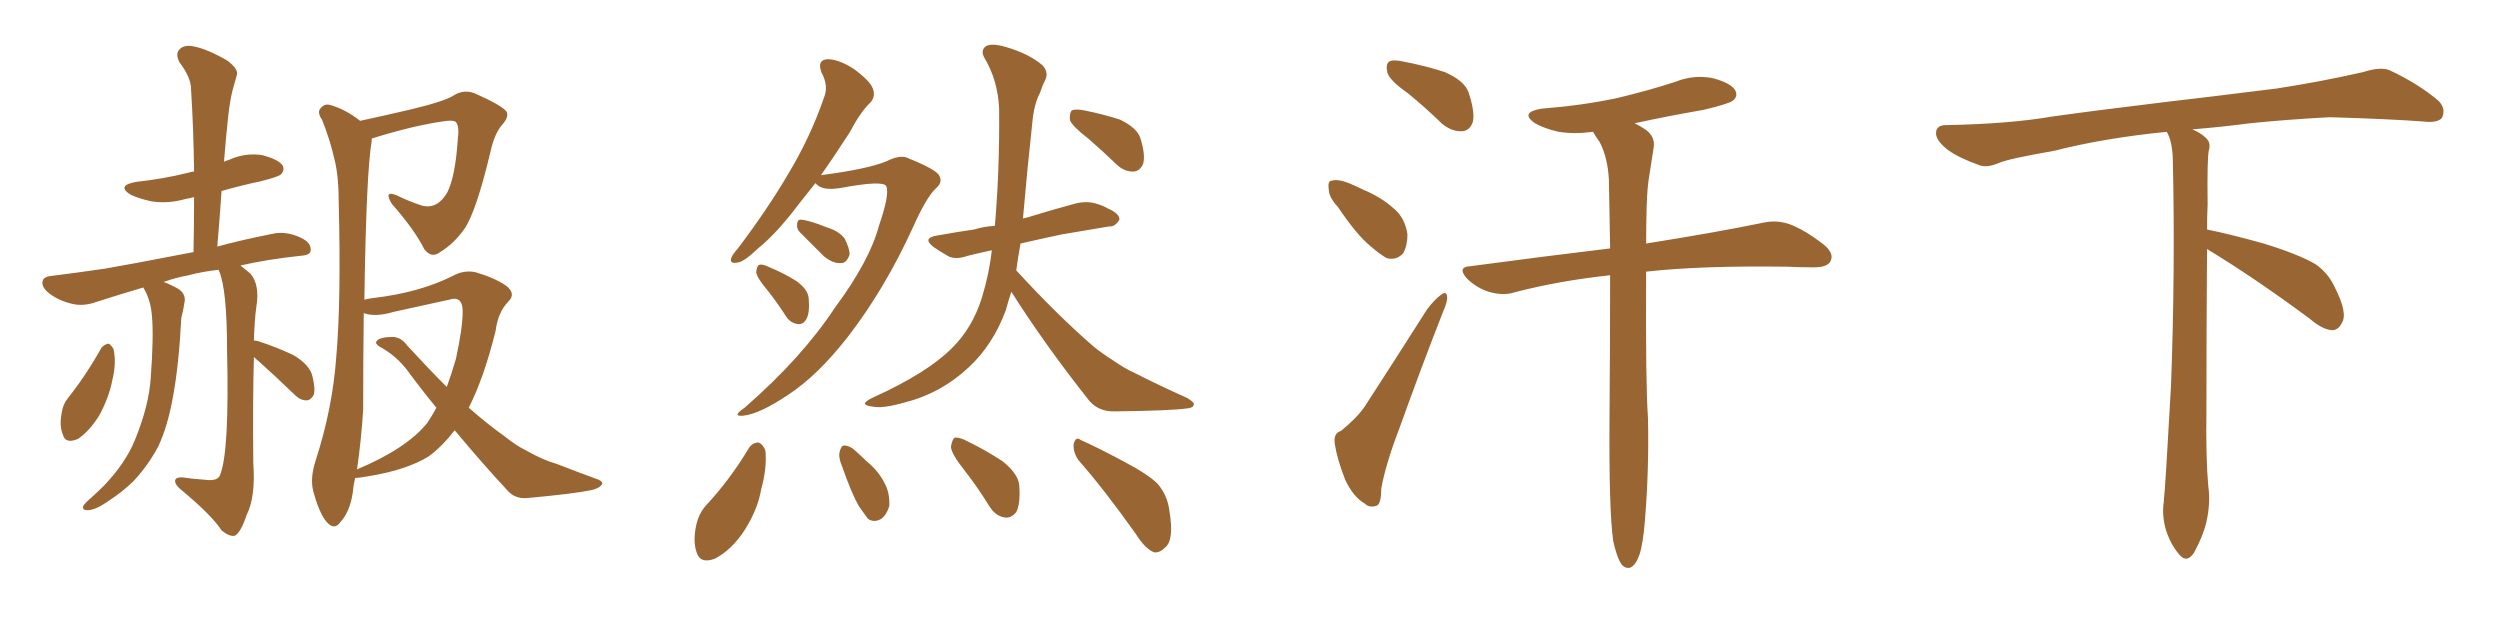 <svg xmlns="http://www.w3.org/2000/svg" xmlns:xlink="http://www.w3.org/1999/xlink" width="600" height="150"><path fill="#996633" padding="10" d="M24.32 83.50L24.32 83.50Q25.05 82.62 26.07 82.47L26.07 82.47Q26.66 82.76 27.25 83.79L27.25 83.79Q27.98 87.16 26.95 91.26L26.95 91.26Q26.22 95.21 23.88 99.61L23.88 99.61Q21.53 103.42 18.75 105.32L18.75 105.32Q15.67 106.64 15.09 104.30L15.09 104.30Q14.21 102.25 14.79 99.17L14.79 99.17Q15.09 97.12 16.11 95.80L16.11 95.80Q20.65 90.09 24.32 83.50ZM60.94 85.69L60.94 85.69Q60.64 95.65 60.79 111.18L60.79 111.18Q61.38 119.24 59.18 123.63L59.18 123.63Q57.71 128.03 56.25 128.61L56.25 128.61Q54.93 128.76 53.17 127.29L53.17 127.29Q50.83 123.63 43.21 117.33L43.21 117.33Q41.89 116.16 42.04 115.28L42.04 115.28Q42.19 114.55 43.65 114.55L43.65 114.55Q46.58 114.99 49.22 115.14L49.22 115.14Q52.44 115.58 52.88 113.82L52.88 113.82Q55.08 108.11 54.49 83.94L54.49 83.94Q54.49 69.58 52.59 65.04L52.59 65.04Q52.44 64.75 52.44 64.75L52.44 64.75Q48.49 65.19 45.26 66.06L45.26 66.06Q42.04 66.65 39.26 67.68L39.26 67.68Q40.58 68.12 42.48 69.14L42.48 69.14Q44.82 70.46 44.24 72.80L44.24 72.80Q44.09 73.97 43.51 76.32L43.51 76.32Q42.92 87.89 41.46 95.51L41.46 95.51Q40.28 102.10 38.09 106.93L38.09 106.93Q35.74 111.47 32.08 115.43L32.08 115.43Q29.44 118.07 25.34 120.70L25.34 120.70Q23.00 122.31 21.09 122.46L21.09 122.46Q19.78 122.46 19.92 121.58L19.92 121.58Q20.21 120.85 21.97 119.38L21.97 119.38Q23.58 117.92 25.05 116.46L25.05 116.46Q30.18 111.04 32.37 105.62L32.37 105.62Q35.74 97.41 36.18 90.67L36.18 90.67Q36.91 80.71 36.47 75.88L36.47 75.88Q36.18 72.22 34.72 69.58L34.72 69.58Q34.42 69.14 34.42 68.99L34.42 68.99Q28.86 70.61 23.00 72.51L23.00 72.51Q20.07 73.54 17.43 72.95L17.43 72.95Q14.21 72.22 11.87 70.46L11.87 70.46Q9.81 68.85 10.25 67.38L10.25 67.38Q10.55 66.36 12.45 66.21L12.45 66.21Q18.31 65.48 25.34 64.45L25.34 64.45Q29.74 63.72 46.44 60.50L46.44 60.50Q46.58 53.61 46.58 47.31L46.58 47.31Q45.41 47.61 44.53 47.75L44.53 47.75Q40.43 48.93 36.47 48.34L36.47 48.34Q33.54 47.75 31.35 46.73L31.35 46.73Q27.83 44.53 32.67 43.65L32.67 43.65Q39.40 42.92 45.12 41.46L45.12 41.46Q45.56 41.31 46.58 41.16L46.58 41.16Q46.44 30.76 45.85 21.39L45.85 21.39Q45.85 18.60 43.07 14.94L43.07 14.94Q42.04 12.89 43.07 11.87L43.07 11.87Q44.09 10.69 46.44 11.13L46.44 11.13Q49.66 11.72 54.49 14.50L54.49 14.50Q57.28 16.55 56.84 18.02L56.84 18.02Q56.40 19.48 55.81 21.68L55.81 21.68Q55.22 24.02 54.79 27.69L54.79 27.69Q54.20 33.11 53.76 38.82L53.76 38.82Q54.35 38.53 54.93 38.38L54.93 38.38Q58.74 36.62 62.84 37.21L62.84 37.21Q66.80 38.23 67.82 39.70L67.82 39.70Q68.41 40.87 67.38 41.89L67.38 41.89Q66.65 42.48 62.55 43.51L62.55 43.51Q57.71 44.53 53.17 45.85L53.17 45.85Q52.73 52.44 52.15 59.18L52.15 59.18Q58.01 57.57 65.48 56.10L65.48 56.10Q68.70 55.37 72.36 57.13L72.36 57.13Q74.71 58.30 74.56 60.06L74.56 60.06Q74.56 61.23 72.22 61.38L72.22 61.38Q64.01 62.26 57.71 63.72L57.71 63.72Q58.74 64.60 60.06 65.63L60.06 65.63Q62.40 68.26 61.52 73.68L61.52 73.68Q61.08 76.76 60.94 81.74L60.94 81.74Q61.52 81.74 61.96 81.88L61.96 81.88Q66.50 83.35 70.46 85.25L70.46 85.25Q74.41 87.60 75 90.38L75 90.38Q75.73 93.31 75.29 94.78L75.29 94.78Q74.56 96.09 73.54 96.09L73.54 96.09Q72.07 96.09 70.75 94.78L70.75 94.78Q66.21 90.38 62.11 86.72L62.11 86.72Q61.38 86.13 60.94 85.69ZM109.13 103.27L109.13 103.27Q106.05 107.23 102.83 109.57L102.83 109.57Q97.56 112.79 88.62 114.26L88.62 114.26Q86.28 114.70 85.25 114.70L85.25 114.70Q84.81 116.46 84.67 118.21L84.67 118.21Q83.94 122.90 81.74 125.24L81.74 125.24Q80.27 127.44 78.37 125.24L78.37 125.24Q76.61 123.19 75.15 117.77L75.15 117.77Q74.41 114.70 75.73 110.60L75.73 110.60Q79.83 98.00 80.71 85.55L80.71 85.55Q81.88 72.36 81.30 48.93L81.30 48.93Q81.30 42.19 80.27 38.23L80.27 38.23Q79.25 33.69 77.34 28.86L77.34 28.86Q76.17 27.10 76.76 26.22L76.76 26.22Q77.78 24.76 79.25 25.20L79.25 25.20Q82.91 26.22 86.43 29.00L86.43 29.00Q91.85 27.83 98.14 26.37L98.14 26.37Q106.79 24.32 108.98 22.85L108.98 22.85Q111.33 21.39 113.96 22.41L113.96 22.41Q120.56 25.34 121.58 26.81L121.58 26.81Q122.17 27.98 120.70 29.74L120.70 29.74Q118.65 31.93 117.63 36.77L117.63 36.77Q114.26 50.83 111.47 54.93L111.47 54.93Q108.84 58.59 105.62 60.50L105.62 60.50Q103.56 62.11 101.81 59.77L101.81 59.77Q99.46 55.08 94.04 48.93L94.04 48.93Q91.99 45.56 95.21 46.88L95.21 46.88Q98.14 48.34 101.37 49.37L101.37 49.37Q105.03 50.24 107.37 46.14L107.37 46.14Q109.28 42.33 109.86 33.54L109.86 33.54Q110.30 30.32 109.42 29.30L109.42 29.30Q108.98 28.86 107.23 29.00L107.23 29.00Q99.46 30.03 89.21 33.25L89.21 33.25Q89.21 33.40 89.21 33.84L89.21 33.84Q87.89 41.46 87.45 71.92L87.45 71.92Q88.48 71.63 89.94 71.48L89.94 71.48Q100.78 70.17 108.69 66.21L108.69 66.21Q111.33 64.75 114.11 65.33L114.11 65.33Q118.65 66.65 121.44 68.55L121.44 68.55Q123.93 70.46 122.02 72.36L122.02 72.36Q119.53 74.85 118.95 79.39L118.95 79.39Q116.16 90.67 112.50 97.85L112.50 97.85Q117.19 101.95 121.14 104.74L121.14 104.74Q124.07 107.08 126.27 108.11L126.27 108.11Q130.37 110.45 133.59 111.33L133.59 111.33Q138.43 113.23 143.70 115.14L143.70 115.14Q144.87 115.72 144.43 116.31L144.43 116.31Q143.85 117.19 141.94 117.63L141.94 117.63Q137.70 118.51 126.56 119.53L126.56 119.53Q123.49 119.82 121.58 117.48L121.58 117.48Q115.72 111.18 109.13 103.27ZM97.71 82.91L97.71 82.91L97.71 82.91Q102.69 88.33 107.23 92.87L107.23 92.87Q108.40 89.65 109.42 86.13L109.42 86.13Q111.04 78.66 111.04 74.71L111.04 74.71Q111.04 70.90 107.81 71.92L107.81 71.92Q101.22 73.39 94.48 74.85L94.48 74.85Q90.09 76.17 87.30 75.15L87.30 75.15Q87.16 86.72 87.16 98.29L87.16 98.29Q86.72 105.47 85.69 112.65L85.69 112.65Q97.56 107.67 102.54 101.51L102.54 101.51Q103.71 99.76 104.74 97.85L104.74 97.85Q101.22 93.60 98.00 89.21L98.00 89.21Q95.21 85.40 91.11 83.20L91.11 83.20Q89.94 82.47 90.38 81.88L90.38 81.88Q91.11 80.86 94.34 80.86L94.34 80.86Q96.39 81.01 97.71 82.91ZM195.70 43.95L195.70 43.95Q193.65 46.58 191.75 48.93L191.75 48.93Q186.47 55.96 181.93 59.62L181.93 59.62Q178.56 62.84 177.10 62.99L177.10 62.99Q175.05 63.43 175.49 61.96L175.49 61.96Q175.78 61.08 177.10 59.62L177.10 59.62Q184.28 50.10 189.26 41.60L189.26 41.60Q194.53 32.81 197.75 23.44L197.75 23.44Q198.93 20.65 197.17 17.43L197.17 17.43Q196.00 14.36 198.63 14.21L198.63 14.21Q201.27 14.21 204.93 16.55L204.93 16.55Q208.89 19.48 209.47 21.24L209.47 21.24Q210.21 23.14 208.89 24.61L208.89 24.61Q206.54 26.81 203.91 31.79L203.91 31.79Q200.24 37.50 197.02 42.04L197.02 42.04Q208.30 40.58 212.84 38.67L212.84 38.67Q215.77 37.21 217.53 37.79L217.53 37.79Q224.85 40.72 225.44 42.19L225.44 42.19Q226.32 43.80 224.56 45.26L224.56 45.26Q222.36 47.31 219.14 54.49L219.14 54.49Q212.40 69.29 203.47 80.86L203.47 80.86Q196.14 90.23 189.11 94.78L189.11 94.78Q182.37 99.32 178.42 99.76L178.42 99.76Q175.49 100.05 178.71 97.85L178.71 97.85Q192.48 85.84 200.39 73.83L200.39 73.83Q208.74 62.55 210.94 54.20L210.94 54.20Q213.57 46.58 212.70 44.68L212.70 44.68Q211.96 43.21 201.71 45.12L201.71 45.12Q197.31 45.85 195.85 44.09L195.85 44.09Q195.70 43.95 195.70 43.95ZM192.04 55.81L192.04 55.81Q191.16 54.93 191.31 53.91L191.31 53.91Q191.31 52.59 192.33 52.73L192.33 52.73Q194.24 52.88 198.63 54.64L198.63 54.64Q201.42 55.52 202.73 57.28L202.73 57.28Q203.91 59.62 203.91 61.08L203.91 61.08Q203.17 63.28 201.71 63.13L201.71 63.13Q199.95 63.28 197.75 61.52L197.75 61.52Q194.82 58.59 192.04 55.81ZM184.13 69.58L184.13 69.58Q181.64 66.65 181.49 65.33L181.49 65.33Q181.64 63.72 182.23 63.57L182.23 63.57Q182.96 63.28 184.72 64.16L184.72 64.16Q188.23 65.63 191.02 67.38L191.02 67.38Q193.95 69.43 194.09 71.63L194.09 71.63Q194.38 75.15 193.51 76.61L193.51 76.61Q192.77 77.93 191.46 77.78L191.46 77.78Q189.55 77.49 188.53 75.73L188.53 75.73Q186.33 72.36 184.13 69.58ZM261.18 33.25L261.18 33.25Q257.37 30.32 256.79 28.86L256.79 28.86Q256.64 27.10 257.23 26.51L257.23 26.51Q258.11 26.07 260.30 26.51L260.30 26.51Q264.70 27.39 268.80 28.71L268.80 28.71Q272.75 30.62 273.63 32.96L273.63 32.96Q274.95 37.06 274.37 39.26L274.37 39.26Q273.63 41.02 272.17 41.16L272.17 41.16Q269.97 41.31 268.07 39.55L268.07 39.55Q264.40 36.04 261.18 33.25ZM242.72 70.02L242.72 70.02Q241.99 72.22 241.41 74.41L241.41 74.41Q238.33 82.76 232.47 88.18L232.47 88.18Q225.73 94.48 216.80 96.68L216.80 96.68Q211.52 98.14 209.33 97.56L209.33 97.56Q207.71 97.41 207.57 96.83L207.57 96.83Q207.71 96.24 209.62 95.36L209.62 95.36Q222.51 89.50 228.37 83.64L228.37 83.64Q233.35 78.81 235.69 71.34L235.69 71.34Q237.45 65.48 238.04 60.06L238.04 60.06Q234.67 60.79 232.32 61.38L232.32 61.38Q229.39 62.40 227.64 61.52L227.64 61.52Q225.59 60.35 224.12 59.33L224.12 59.33Q221.19 57.13 224.85 56.54L224.85 56.54Q229.69 55.66 233.79 55.08L233.79 55.08Q236.13 54.35 238.77 54.20L238.77 54.20Q239.94 40.58 239.79 26.07L239.79 26.07Q239.50 19.34 236.28 13.92L236.28 13.92Q235.25 12.16 236.57 11.13L236.57 11.13Q237.89 10.25 241.41 11.28L241.41 11.28Q246.97 12.89 250.20 15.67L250.20 15.67Q251.81 17.43 250.78 19.34L250.78 19.34Q250.05 20.80 249.61 22.27L249.61 22.27Q248.14 24.90 247.71 29.88L247.71 29.88Q246.53 40.58 245.51 52.44L245.51 52.44Q246.09 52.29 246.68 52.15L246.68 52.15Q252.39 50.39 257.81 48.93L257.81 48.93Q260.45 48.19 262.79 48.78L262.79 48.78Q264.84 49.37 265.72 49.95L265.72 49.95Q268.80 51.27 268.65 52.73L268.65 52.73Q267.63 54.49 266.16 54.35L266.16 54.35Q261.18 55.22 254.88 56.25L254.88 56.25Q249.32 57.42 244.92 58.45L244.92 58.45Q244.34 61.67 243.90 64.89L243.90 64.89Q253.71 75.59 262.50 83.20L262.50 83.20Q264.70 84.96 267.04 86.43L267.04 86.43Q270.26 88.62 271.73 89.21L271.73 89.21Q277.73 92.29 284.91 95.51L284.91 95.51Q286.67 96.53 286.52 97.12L286.52 97.12Q286.38 97.85 285.06 98.00L285.06 98.00Q280.96 98.58 267.63 98.73L267.63 98.73Q263.82 98.88 261.47 96.24L261.47 96.24Q250.78 82.76 242.72 70.02ZM179.74 107.52L179.74 107.52Q180.62 106.20 182.08 106.20L182.08 106.20Q183.11 106.64 183.69 108.11L183.69 108.11Q184.13 112.21 182.67 117.48L182.67 117.48Q181.93 122.02 178.86 127.00L178.86 127.00Q175.78 131.84 171.68 134.03L171.68 134.03Q168.02 135.50 167.14 132.42L167.14 132.42Q166.26 129.79 167.14 125.83L167.14 125.83Q167.72 123.34 169.19 121.58L169.19 121.58Q175.20 115.14 179.74 107.52ZM202.15 112.06L202.15 112.06Q201.12 109.72 201.56 108.25L201.56 108.25Q202.00 106.79 202.59 106.93L202.59 106.93Q204.05 106.93 205.52 108.40L205.52 108.40Q206.84 109.57 207.86 110.60L207.86 110.60Q210.94 113.09 212.40 116.16L212.40 116.16Q213.57 118.36 213.43 121.44L213.43 121.44Q212.84 123.49 211.52 124.51L211.52 124.51Q209.77 125.54 208.30 124.51L208.30 124.51Q207.42 123.34 206.10 121.44L206.10 121.44Q204.35 118.36 202.15 112.06ZM231.30 112.65L231.30 112.65Q228.37 108.98 228.22 107.23L228.22 107.23Q228.52 105.47 229.10 105.03L229.10 105.03Q230.27 104.88 232.18 105.91L232.18 105.91Q236.72 108.11 240.67 110.74L240.67 110.74Q244.48 113.82 244.63 116.60L244.63 116.60Q244.92 121.00 243.90 122.90L243.90 122.90Q242.72 124.37 241.26 124.22L241.26 124.22Q239.06 123.93 237.60 121.73L237.60 121.73Q234.52 116.75 231.30 112.65ZM258.84 110.45L258.84 110.45L258.84 110.45Q257.52 108.54 257.67 106.64L257.67 106.64Q258.11 104.59 259.42 105.62L259.42 105.62Q263.09 107.23 269.68 110.74L269.68 110.74Q275.54 113.82 277.88 116.16L277.88 116.16Q280.22 118.95 280.66 122.61L280.66 122.61Q281.84 129.64 279.64 131.40L279.64 131.40Q278.32 132.71 277.00 132.57L277.00 132.57Q274.80 131.69 272.61 128.17L272.61 128.17Q265.14 117.63 258.84 110.45ZM337.94 22.41L337.94 22.41Q333.54 19.34 332.96 17.43L332.96 17.43Q332.52 15.38 333.40 14.79L333.40 14.79Q334.28 14.21 336.91 14.79L336.91 14.79Q342.19 15.82 346.73 17.29L346.73 17.29Q351.42 19.34 352.44 22.12L352.44 22.12Q354.05 26.95 353.47 29.30L353.47 29.30Q352.73 31.35 350.98 31.49L350.98 31.49Q348.49 31.64 346.14 29.74L346.14 29.74Q341.89 25.63 337.94 22.41ZM321.09 49.66L321.09 49.66Q318.90 47.31 318.90 45.41L318.90 45.41Q318.60 43.36 319.63 43.36L319.63 43.36Q321.09 42.92 323.73 43.95L323.73 43.95Q325.49 44.68 327.25 45.56L327.25 45.56Q331.49 47.31 334.57 50.10L334.57 50.10Q337.21 52.29 337.79 56.25L337.79 56.25Q337.79 58.89 336.77 60.79L336.77 60.79Q335.16 62.55 332.81 61.96L332.81 61.96Q331.05 60.94 328.86 59.03L328.86 59.03Q325.63 56.40 321.09 49.66ZM321.83 103.42L321.83 103.42Q325.63 100.34 327.54 97.56L327.54 97.56Q334.57 86.72 342.48 74.27L342.48 74.27Q344.38 71.78 345.85 70.75L345.85 70.75Q347.17 69.73 347.31 71.19L347.31 71.19Q347.46 72.22 346.44 74.56L346.44 74.56Q341.31 87.60 335.89 102.69L335.89 102.69Q332.52 111.47 331.49 117.33L331.49 117.33Q331.49 121.29 330.18 121.44L330.18 121.44Q328.56 121.88 327.54 120.85L327.54 120.85Q324.76 119.24 322.85 115.14L322.85 115.14Q320.95 110.30 320.36 106.64L320.36 106.64Q319.92 104.00 321.83 103.42ZM394.78 124.95L394.78 124.95L394.78 124.95Q394.34 130.52 393.46 133.15L393.46 133.15Q392.58 135.64 391.26 136.23L391.26 136.23Q390.09 136.52 389.21 135.50L389.21 135.50Q388.04 133.89 387.16 129.79L387.16 129.79Q386.13 122.31 386.28 100.63L386.28 100.63Q386.43 81.45 386.43 66.06L386.43 66.06Q374.12 67.38 363.43 70.17L363.43 70.17Q360.79 71.04 357.28 70.02L357.28 70.02Q354.49 69.14 352.15 66.94L352.15 66.94Q349.51 64.01 353.03 63.87L353.03 63.87Q370.61 61.52 386.43 59.62L386.43 59.62Q386.28 50.54 386.13 43.07L386.13 43.07Q385.84 37.79 383.94 34.13L383.94 34.13Q382.91 32.67 382.32 31.64L382.32 31.64Q377.78 32.23 374.12 31.64L374.12 31.64Q370.75 30.91 368.41 29.59L368.41 29.59Q364.60 26.95 370.02 26.07L370.02 26.07Q379.54 25.34 387.89 23.58L387.89 23.58Q395.36 21.83 402.10 19.63L402.10 19.63Q406.49 17.87 411.04 18.75L411.04 18.75Q415.43 19.92 416.46 21.68L416.46 21.68Q417.19 23.14 415.87 24.17L415.87 24.17Q414.99 24.90 408.84 26.37L408.84 26.37Q400.34 27.83 392.29 29.59L392.29 29.59Q393.60 30.18 395.07 31.20L395.07 31.20Q397.41 32.96 396.83 35.74L396.83 35.74Q396.39 38.67 395.80 42.33L395.80 42.33Q395.36 44.82 395.21 49.22L395.21 49.22Q395.07 53.91 395.07 58.45L395.07 58.45Q412.50 55.66 423.05 53.47L423.05 53.47Q426.27 52.73 429.35 53.76L429.35 53.76Q433.01 55.08 437.55 58.59L437.55 58.59Q440.33 60.79 439.31 62.70L439.31 62.70Q438.57 64.16 435.35 64.16L435.35 64.16Q432.13 64.16 428.91 64.01L428.91 64.01Q408.40 63.72 395.07 65.19L395.07 65.19Q394.92 92.14 395.51 100.20L395.51 100.20Q395.80 112.50 394.78 124.95ZM529.69 59.77L529.69 59.77L529.69 59.77Q529.54 79.98 529.54 98.58L529.54 98.58Q529.39 110.01 529.98 116.60L529.98 116.60Q530.57 120.70 529.54 125.24L529.54 125.24Q528.81 128.47 526.61 132.57L526.61 132.57Q524.85 135.35 522.95 133.01L522.95 133.01Q520.75 130.37 519.73 126.86L519.73 126.86Q518.85 123.63 519.29 120.56L519.29 120.56Q519.73 116.46 521.04 92.58L521.04 92.58Q522.07 65.04 521.48 38.23L521.48 38.23Q521.34 33.84 520.02 31.64L520.02 31.64Q505.08 33.11 493.07 36.18L493.07 36.18Q482.08 38.09 479.74 39.11L479.74 39.11Q476.95 40.28 475.20 39.70L475.20 39.70Q470.21 37.94 467.58 36.04L467.58 36.04Q464.50 33.69 464.65 31.79L464.65 31.79Q464.79 30.03 466.99 30.03L466.99 30.03Q482.23 29.74 492.48 27.98L492.48 27.98Q501.71 26.66 519.87 24.46L519.87 24.46Q528.81 23.44 546.39 21.24L546.39 21.24Q556.93 19.63 567.19 17.29L567.19 17.29Q571.29 15.97 573.49 16.85L573.49 16.85Q580.37 20.07 585.21 24.17L585.21 24.17Q587.11 26.07 586.08 28.27L586.08 28.27Q585.06 29.59 581.40 29.15L581.40 29.15Q573.63 28.56 559.13 28.13L559.13 28.13Q548.44 28.71 539.94 29.59L539.94 29.59Q533.20 30.47 526.17 31.05L526.17 31.05Q528.22 31.93 529.25 32.96L529.25 32.96Q530.71 34.13 530.13 36.04L530.13 36.04Q529.69 37.94 529.83 49.07L529.83 49.07Q529.69 52.00 529.69 55.08L529.69 55.08Q534.81 56.10 543.31 58.45L543.31 58.45Q551.81 61.08 555.76 63.43L555.76 63.43Q558.84 65.63 560.30 68.85L560.30 68.85Q563.53 75.15 562.06 77.49L562.06 77.49Q561.18 79.25 559.72 79.25L559.72 79.25Q557.37 79.10 554.30 76.46L554.30 76.46Q540.82 66.50 529.69 59.77Z"/></svg>